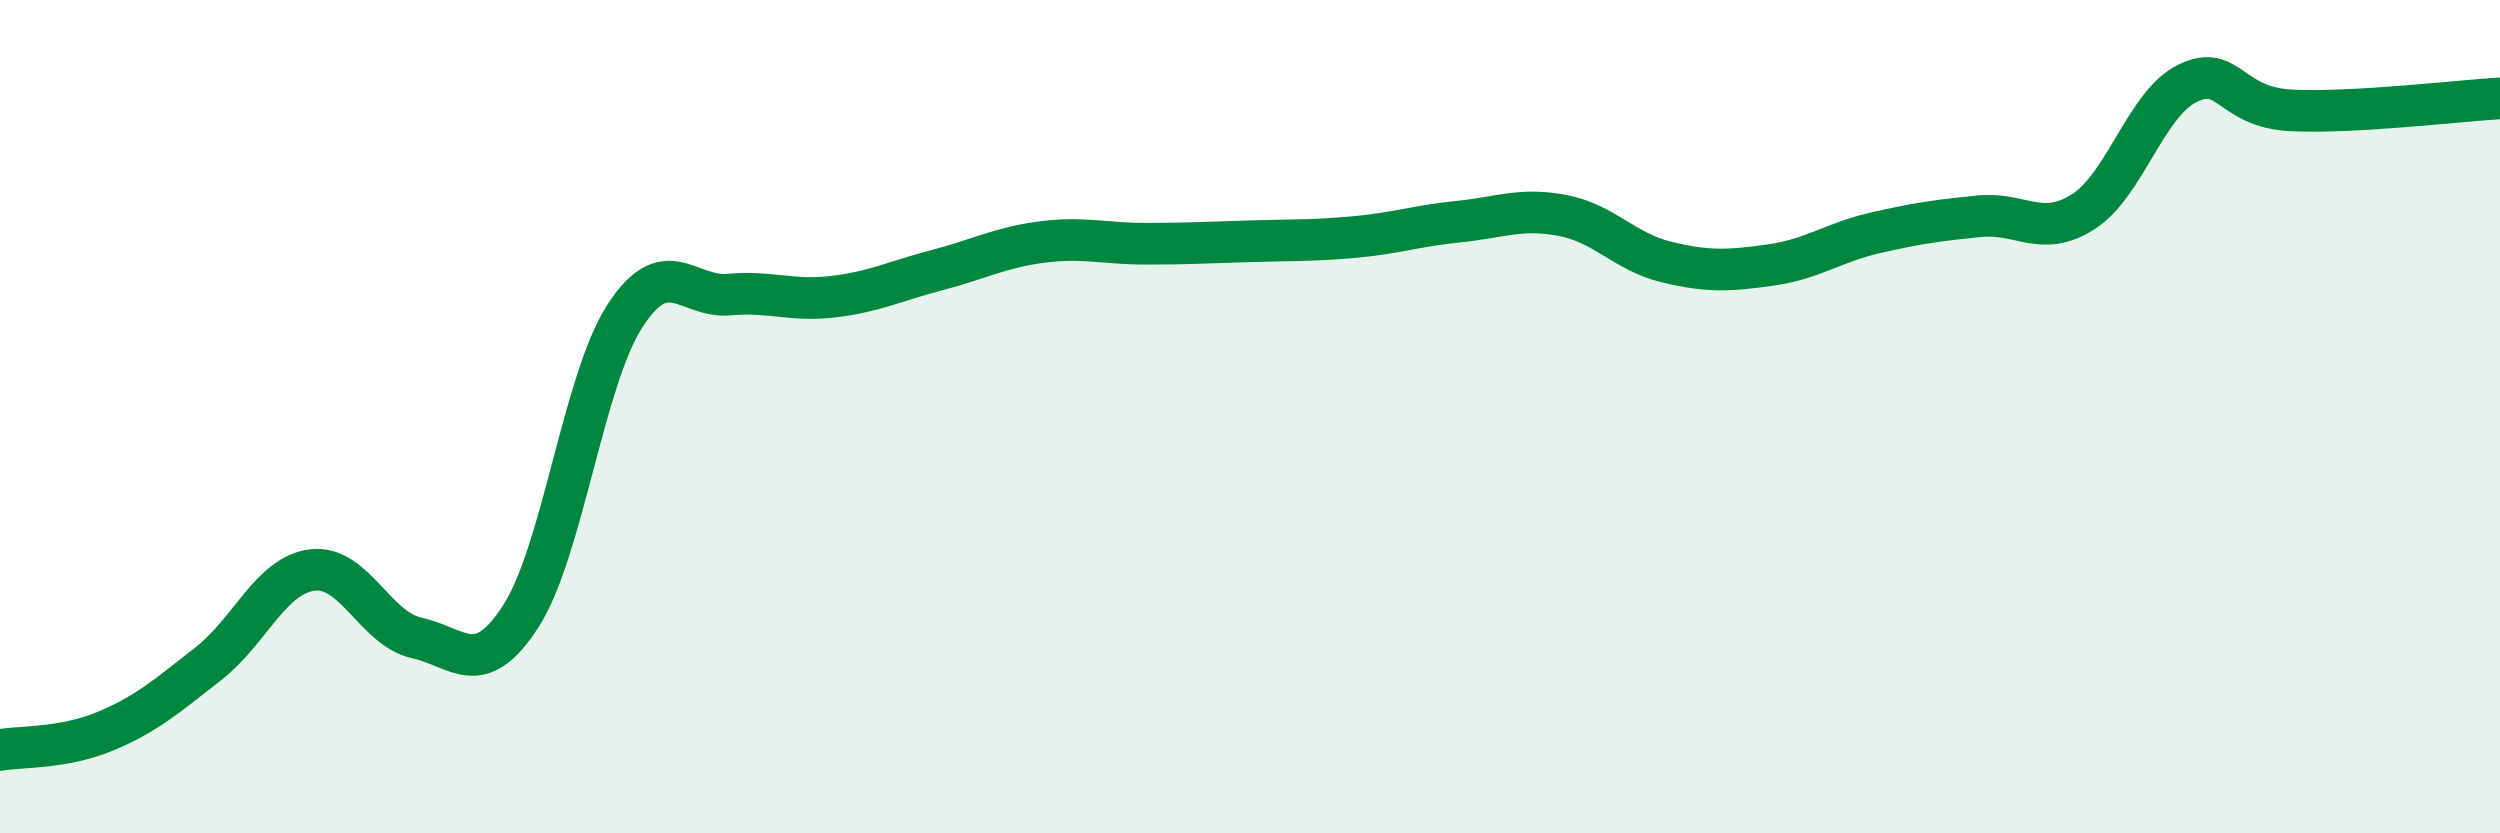 
    <svg width="60" height="20" viewBox="0 0 60 20" xmlns="http://www.w3.org/2000/svg">
      <path
        d="M 0,18 C 0.5,17.91 1.5,17.97 2.5,17.56 C 3.5,17.15 4,16.71 5,15.93 C 6,15.15 6.5,13.8 7.5,13.68 C 8.5,13.56 9,15.09 10,15.31 C 11,15.53 11.5,16.34 12.5,14.79 C 13.5,13.24 14,9.12 15,7.58 C 16,6.04 16.5,7.16 17.5,7.07 C 18.5,6.98 19,7.24 20,7.12 C 21,7 21.5,6.74 22.5,6.48 C 23.5,6.22 24,5.94 25,5.81 C 26,5.68 26.5,5.85 27.5,5.85 C 28.5,5.85 29,5.82 30,5.79 C 31,5.76 31.5,5.78 32.5,5.69 C 33.5,5.6 34,5.42 35,5.32 C 36,5.22 36.5,4.98 37.5,5.17 C 38.5,5.36 39,6.05 40,6.29 C 41,6.53 41.5,6.5 42.5,6.36 C 43.5,6.22 44,5.82 45,5.59 C 46,5.36 46.5,5.29 47.5,5.19 C 48.5,5.09 49,5.72 50,5.08 C 51,4.44 51.5,2.49 52.5,2 C 53.5,1.51 53.5,2.58 55,2.65 C 56.5,2.72 59,2.42 60,2.36L60 20L0 20Z"
        fill="#008740"
        opacity="0.1"
        stroke-linecap="round"
        stroke-linejoin="round"
      />
      <path
        d="M 0,18 C 0.5,17.91 1.5,17.97 2.5,17.56 C 3.5,17.15 4,16.71 5,15.93 C 6,15.15 6.5,13.8 7.5,13.68 C 8.5,13.56 9,15.09 10,15.31 C 11,15.53 11.5,16.34 12.5,14.79 C 13.5,13.24 14,9.12 15,7.58 C 16,6.04 16.5,7.16 17.5,7.07 C 18.5,6.98 19,7.24 20,7.12 C 21,7 21.5,6.74 22.5,6.48 C 23.5,6.22 24,5.94 25,5.81 C 26,5.68 26.5,5.85 27.5,5.85 C 28.5,5.85 29,5.82 30,5.79 C 31,5.76 31.5,5.78 32.5,5.69 C 33.5,5.6 34,5.42 35,5.32 C 36,5.22 36.5,4.98 37.5,5.17 C 38.5,5.36 39,6.05 40,6.29 C 41,6.53 41.5,6.5 42.5,6.36 C 43.5,6.22 44,5.82 45,5.59 C 46,5.36 46.5,5.29 47.5,5.19 C 48.5,5.09 49,5.72 50,5.08 C 51,4.44 51.5,2.49 52.5,2 C 53.5,1.51 53.5,2.58 55,2.65 C 56.5,2.72 59,2.42 60,2.36"
        stroke="#008740"
        stroke-width="1"
        fill="none"
        stroke-linecap="round"
        stroke-linejoin="round"
      />
    </svg>
  